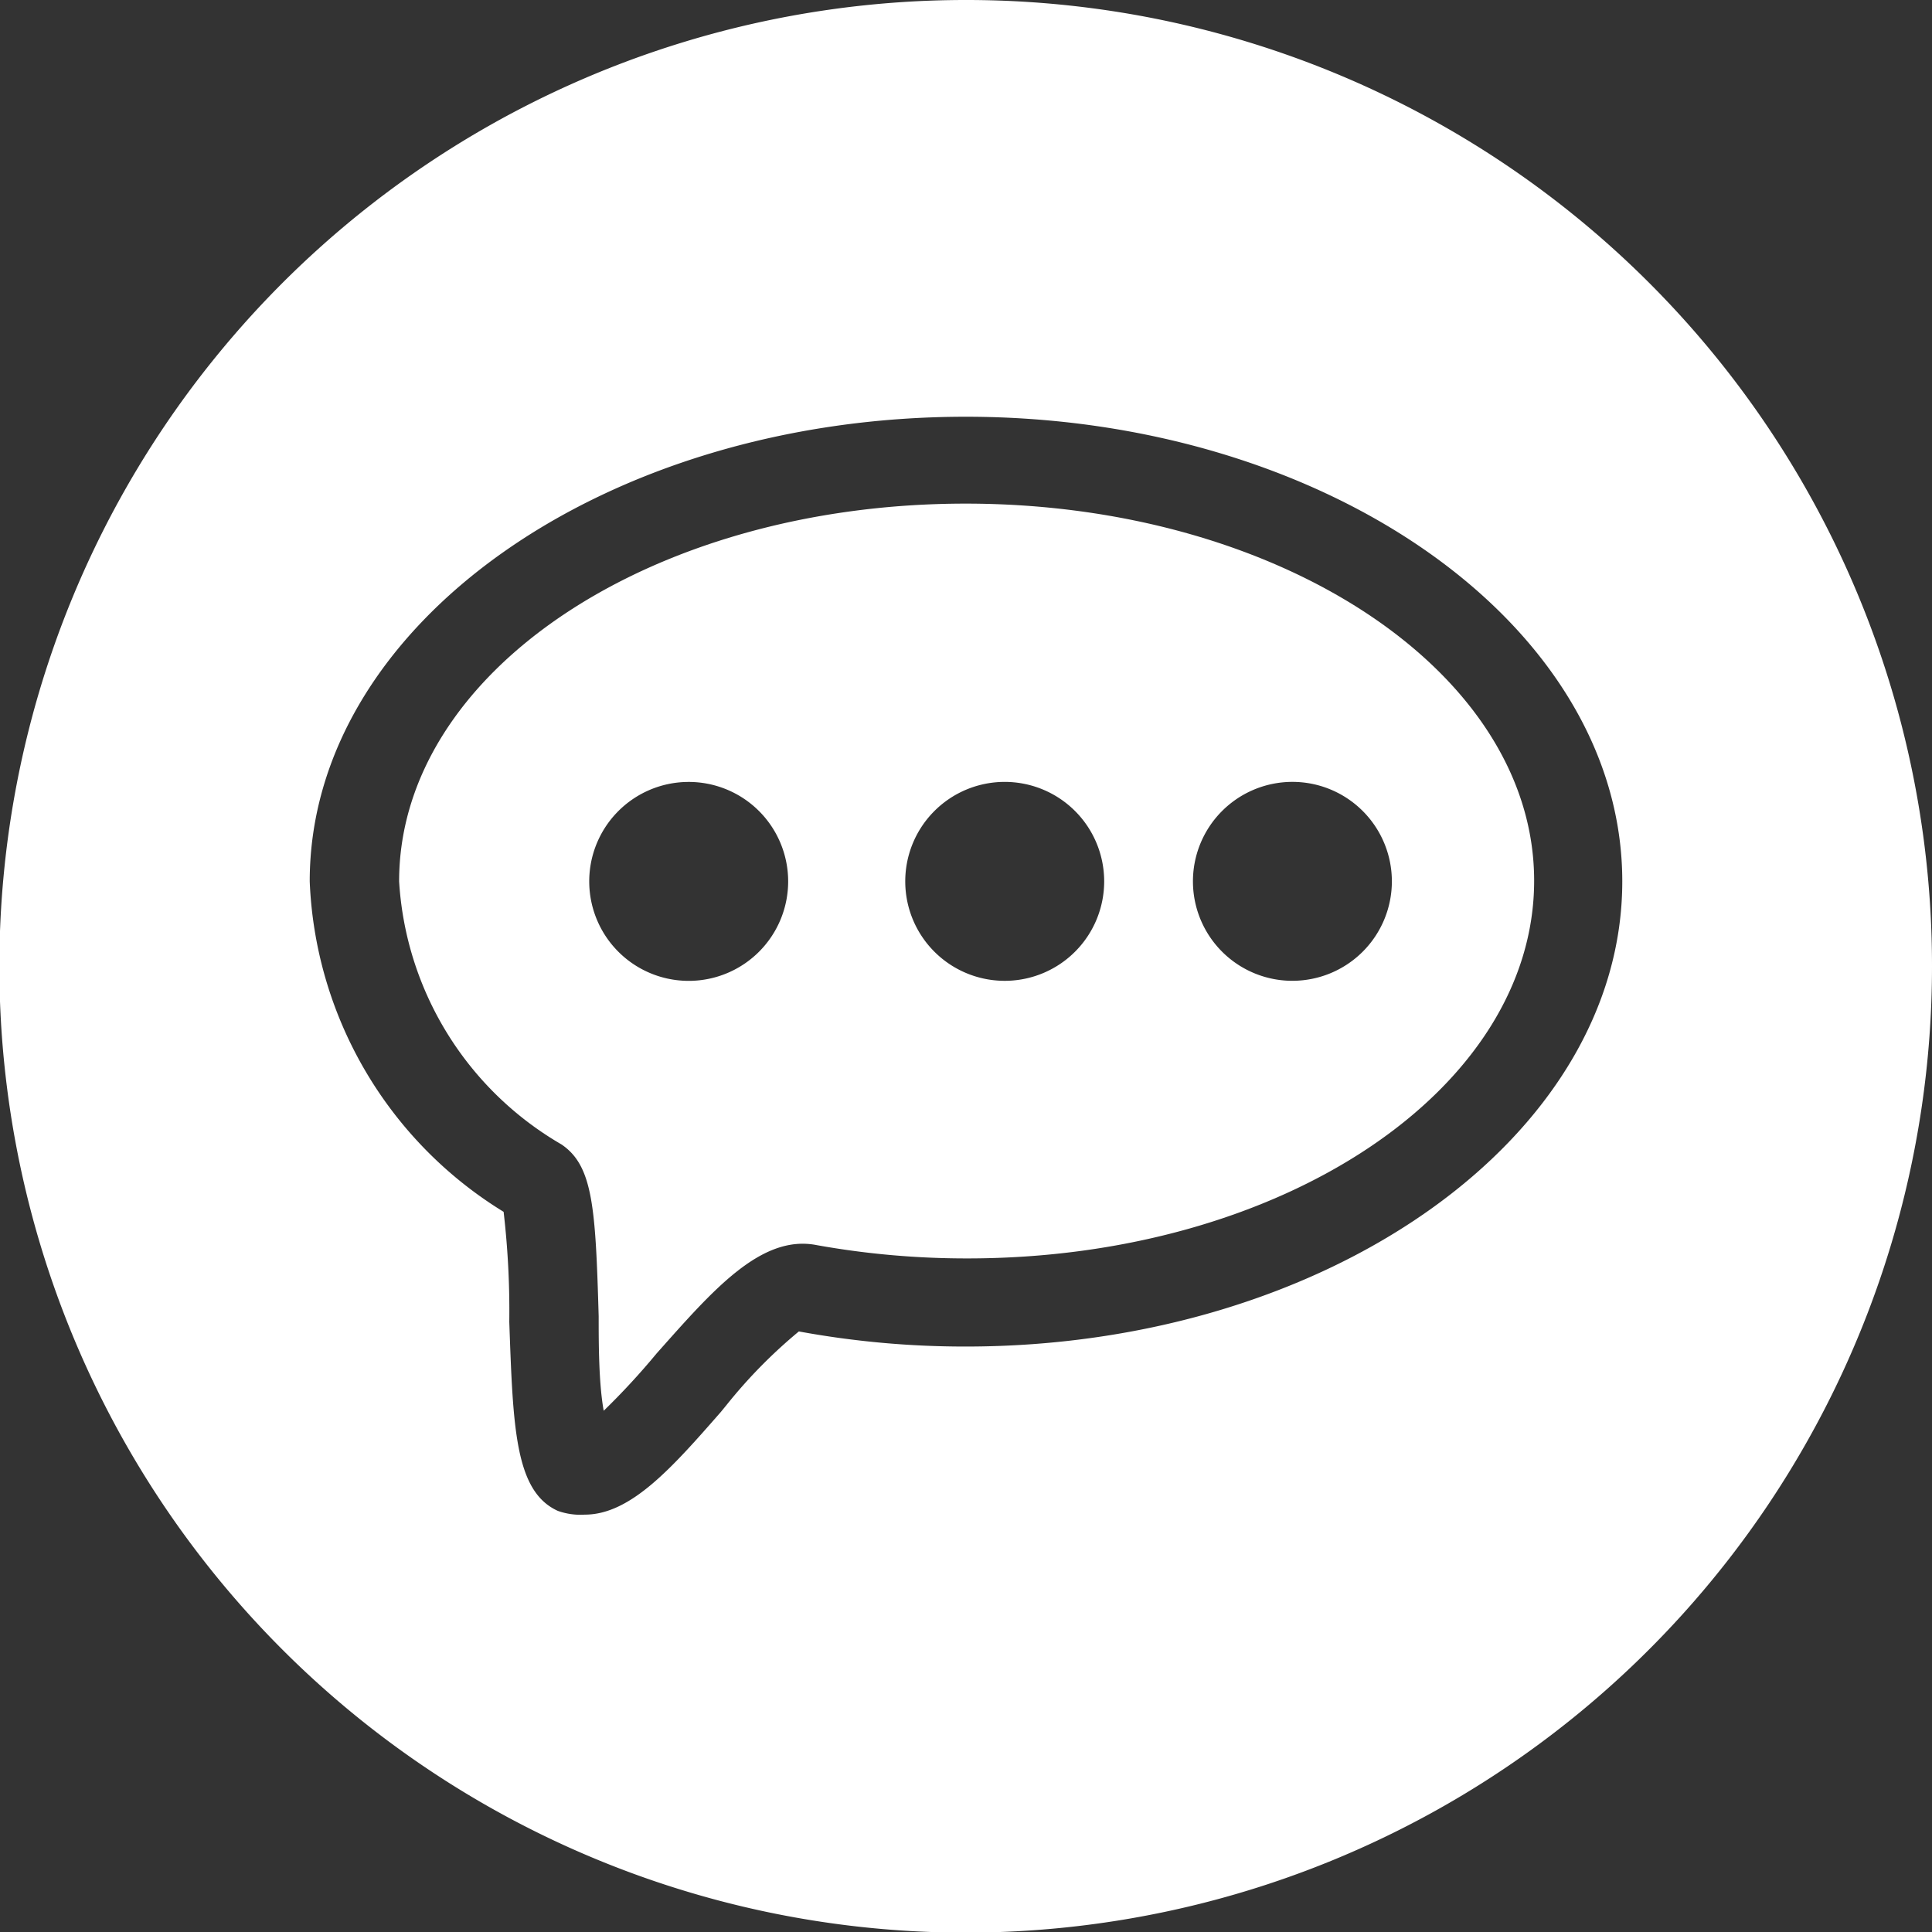 <svg xmlns="http://www.w3.org/2000/svg" viewBox="0 0 30.69 30.69"><rect x="0" y="0" width="30.69" height="30.69" fill="#333333" stroke="none"/><defs><style>.cls-1{fill:#fff;}</style></defs><title>logo-reseaux-contact</title><g id="Calque_2" data-name="Calque 2"><g id="logo-reseaux-contact"><path class="cls-1" d="M15.34,0A15.35,15.35,0,1,0,30.69,15.35,15.34,15.34,0,0,0,15.34,0Zm0,21.39a14.59,14.59,0,0,1-2.65-.24,8,8,0,0,0-1.15,1.17l-.09.11c-.77.88-1.43,1.63-2.16,1.63A1.07,1.07,0,0,1,8.86,24c-.68-.31-.71-1.32-.77-3A13.63,13.63,0,0,0,8,19.25,6.46,6.46,0,0,1,4.92,14c0-4.07,4.68-7.38,10.42-7.38S25.77,9.94,25.77,14,21.09,21.39,15.34,21.39Z"/><path class="cls-1" d="M15.34,8c-5,0-9,2.68-9,6a5.19,5.19,0,0,0,2.58,4.18c.5.34.54,1,.59,2.73,0,.42,0,1.06.08,1.5a11.44,11.44,0,0,0,.84-.91c.89-1,1.66-1.9,2.55-1.72a13.45,13.45,0,0,0,2.39.21c5,0,9-2.69,9-6S20.33,8,15.34,8ZM11,15.58A1.58,1.58,0,1,1,12.52,14,1.58,1.58,0,0,1,11,15.58Zm5,0A1.58,1.58,0,1,1,17.54,14,1.58,1.58,0,0,1,16,15.58Zm4.56,0A1.58,1.58,0,1,1,22.11,14,1.58,1.58,0,0,1,20.53,15.58Z"/></g></g></svg>